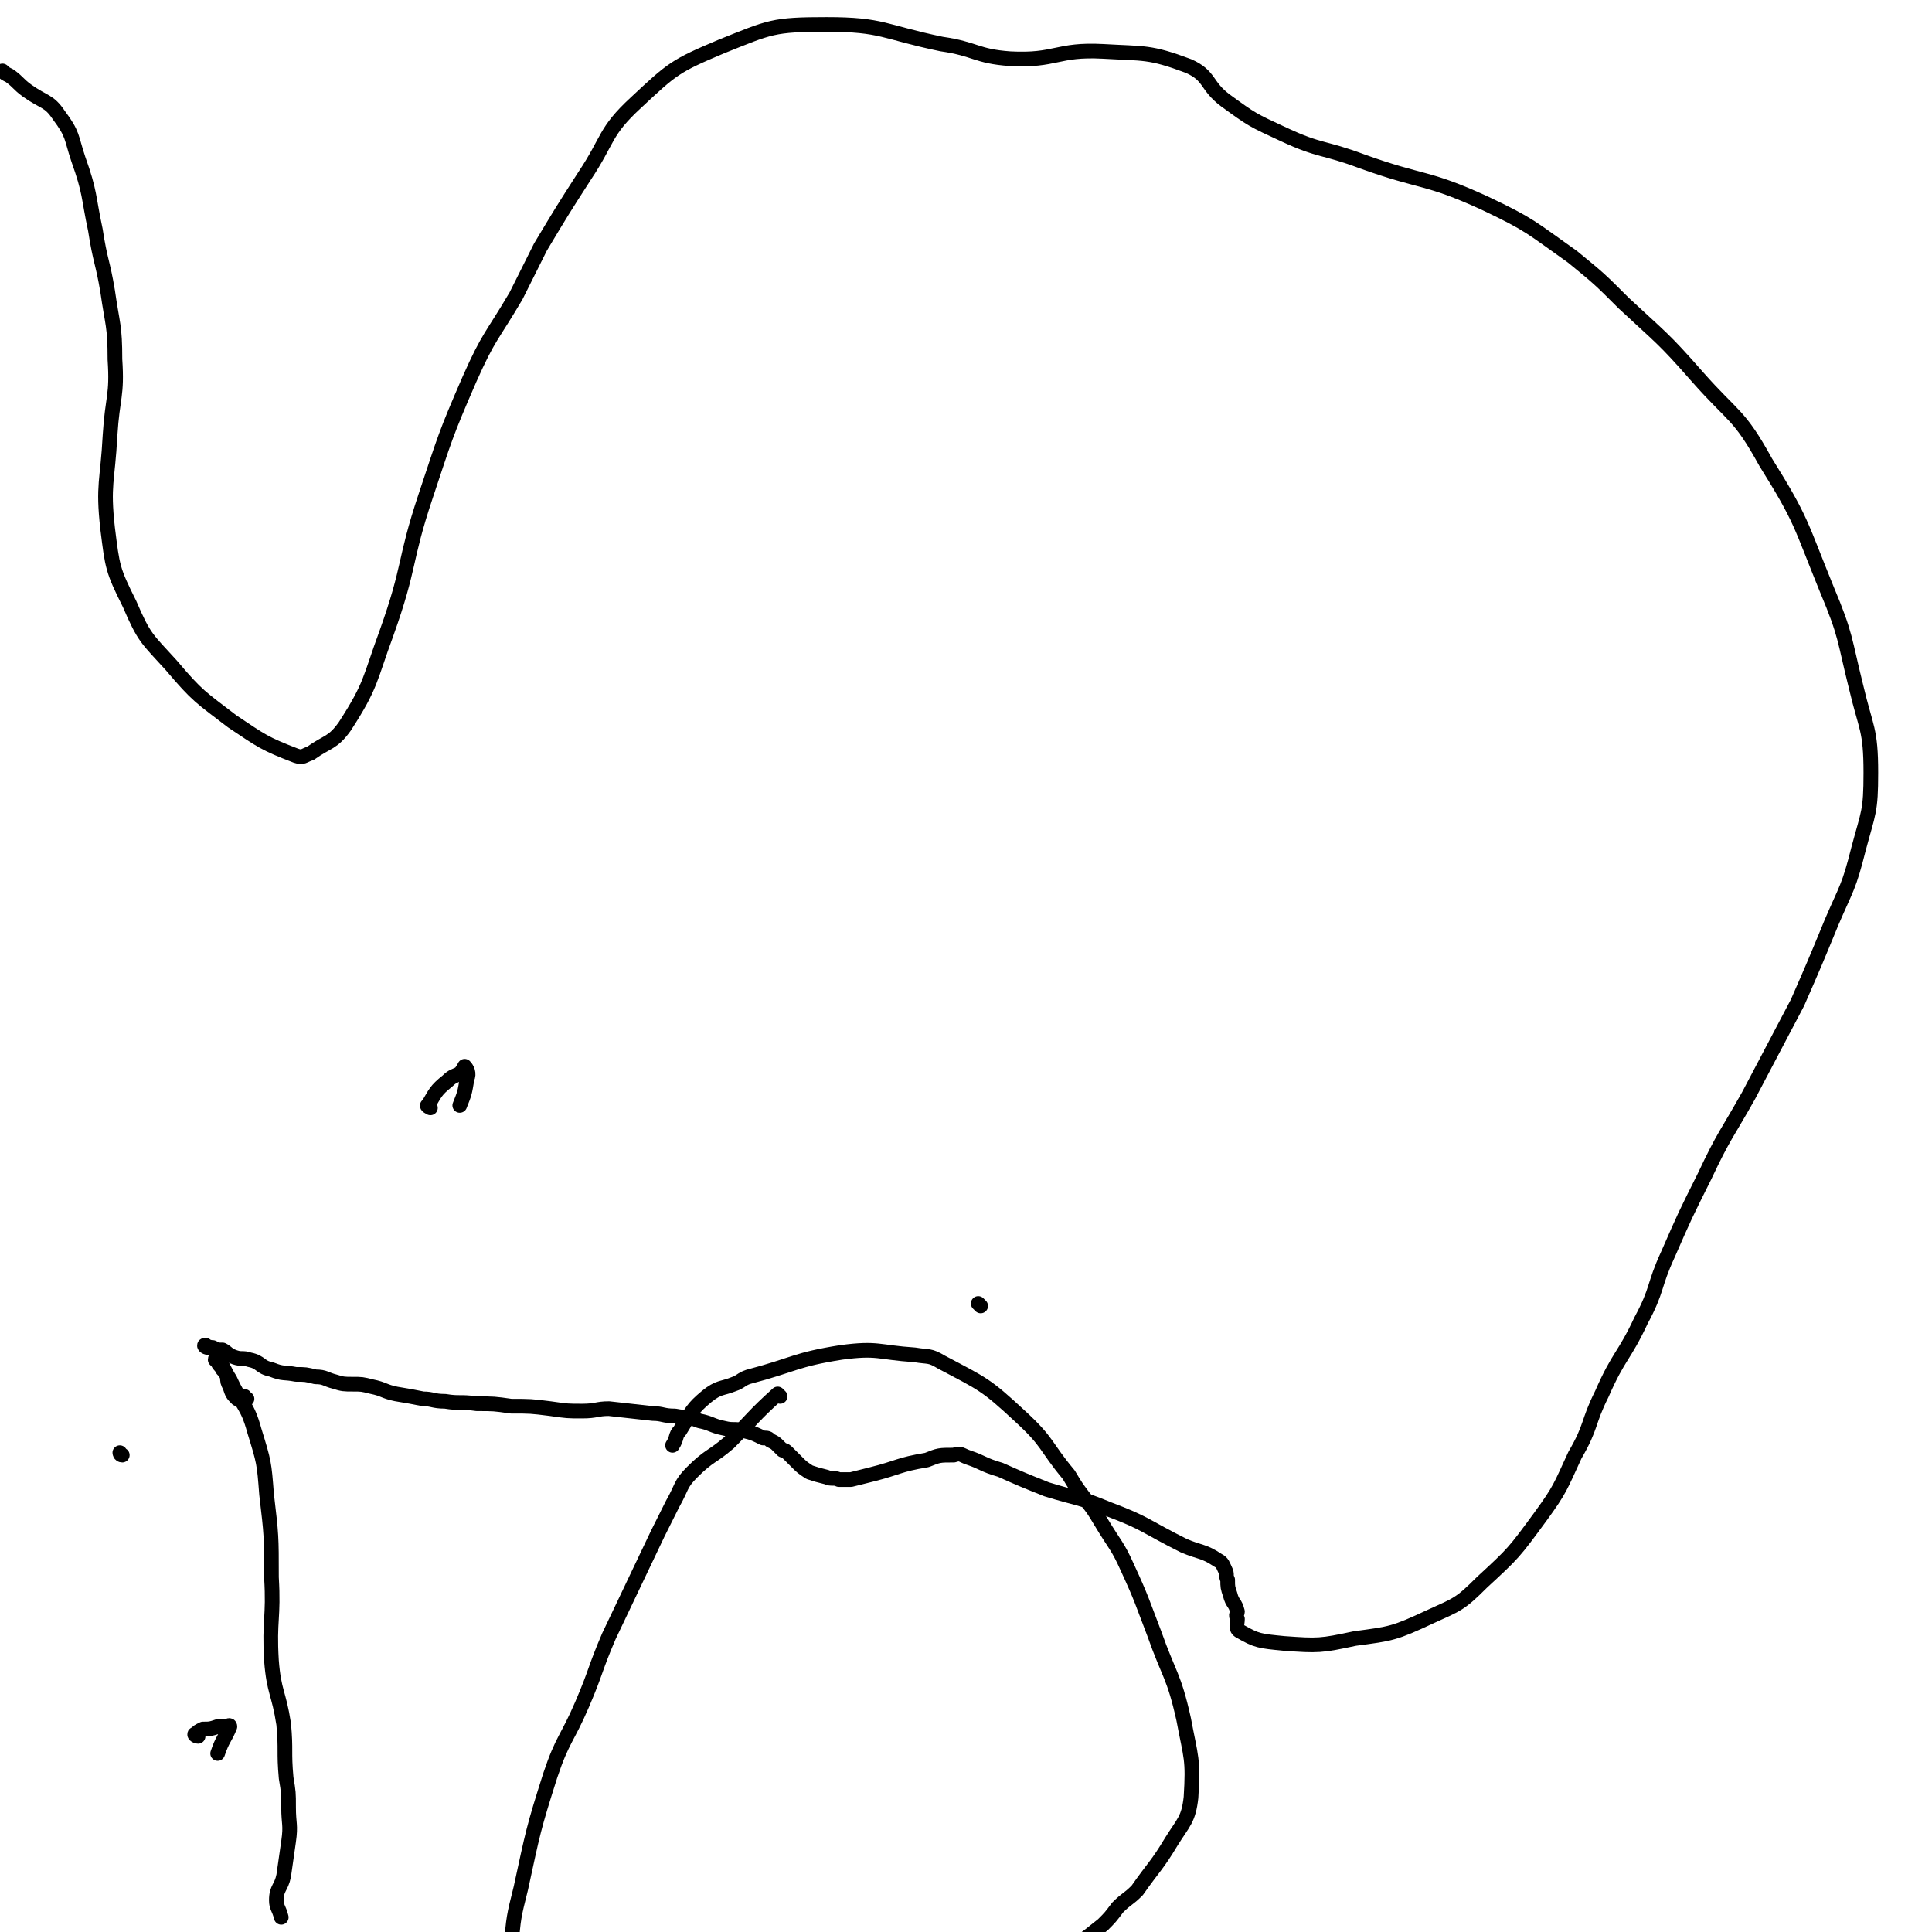 <svg viewBox='0 0 790 790' version='1.1' xmlns='http://www.w3.org/2000/svg' xmlns:xlink='http://www.w3.org/1999/xlink'><g fill='none' stroke='#000000' stroke-width='6' stroke-linecap='round' stroke-linejoin='round'><path d='M101,572c-1,0 -1,-1 -1,-1 -1,0 -2,1 -3,1 -2,-2 -2,-2 -3,-5 -1,-2 -1,-2 -1,-4 -1,-2 -1,-2 -2,-3 -1,-2 -1,-1 -2,-3 0,-1 0,-1 0,-2 0,0 -1,0 -1,1 0,0 1,0 2,1 2,3 2,4 4,7 5,11 7,10 10,21 4,13 4,13 5,26 2,17 2,17 2,34 1,17 -1,17 0,34 1,13 3,13 5,26 1,11 0,11 1,22 1,6 1,6 1,12 0,7 1,7 0,14 -1,7 -1,7 -2,14 -1,5 -3,5 -3,10 0,3 1,3 2,7 '/><path d='M85,551c-1,0 -2,-1 -1,-1 0,0 1,1 3,1 2,1 2,1 4,1 2,1 2,2 5,3 3,1 3,0 6,1 5,1 4,3 9,4 5,2 5,1 10,2 4,0 4,0 8,1 4,0 4,1 8,2 3,1 4,1 7,1 4,0 4,0 8,1 5,1 5,2 10,3 6,1 6,1 11,2 4,0 4,1 9,1 6,1 6,0 13,1 7,0 7,0 14,1 8,0 8,0 16,1 7,1 7,1 13,1 6,0 6,-1 11,-1 9,1 9,1 18,2 4,0 4,1 9,1 5,1 5,0 10,2 5,1 5,2 10,3 4,1 4,0 8,1 4,1 4,1 8,3 2,0 2,0 3,1 2,1 2,1 3,2 1,1 1,1 2,2 1,0 1,0 2,1 2,2 2,2 4,4 2,2 2,2 5,4 3,1 3,1 7,2 2,1 3,0 5,1 3,0 3,0 5,0 4,-1 4,-1 8,-2 12,-3 11,-4 23,-6 5,-2 5,-2 11,-2 3,-1 3,0 6,1 6,2 6,3 13,5 9,4 9,4 19,8 13,4 13,3 25,8 16,6 15,7 31,15 7,3 8,2 14,6 2,1 2,2 3,4 1,2 0,2 1,4 0,3 0,3 1,6 1,4 2,3 3,7 0,1 -1,1 0,3 0,2 -1,4 1,5 7,4 8,4 18,5 14,1 15,1 29,-2 15,-2 16,-2 31,-9 11,-5 12,-5 21,-14 13,-12 13,-12 24,-27 8,-11 8,-12 14,-25 7,-12 5,-13 11,-25 7,-16 9,-15 16,-30 7,-13 5,-14 11,-27 7,-16 7,-16 15,-32 8,-17 9,-17 18,-33 10,-19 10,-19 20,-38 7,-16 7,-16 14,-33 6,-14 7,-14 11,-30 4,-15 5,-15 5,-31 0,-18 -2,-18 -6,-35 -5,-20 -4,-21 -12,-40 -11,-27 -10,-28 -25,-52 -11,-20 -13,-18 -28,-35 -14,-16 -15,-16 -30,-30 -10,-10 -10,-10 -21,-19 -17,-12 -17,-13 -36,-22 -24,-11 -25,-8 -50,-17 -16,-6 -17,-4 -32,-11 -13,-6 -13,-6 -24,-14 -8,-6 -6,-10 -15,-14 -16,-6 -18,-5 -35,-6 -19,-1 -19,4 -38,3 -14,-1 -14,-4 -28,-6 -24,-5 -24,-8 -47,-8 -22,0 -23,1 -43,9 -19,8 -20,9 -35,23 -13,12 -11,15 -21,30 -9,14 -9,14 -18,29 -5,10 -5,10 -10,20 -10,17 -11,16 -19,34 -10,23 -10,24 -18,48 -9,27 -6,28 -16,56 -7,19 -6,21 -17,38 -5,7 -7,6 -14,11 -3,1 -3,2 -6,1 -13,-5 -14,-6 -26,-14 -13,-10 -14,-10 -25,-23 -10,-11 -11,-11 -17,-25 -7,-14 -7,-15 -9,-31 -2,-18 0,-19 1,-38 1,-16 3,-16 2,-31 0,-14 -1,-14 -3,-28 -2,-12 -3,-12 -5,-25 -3,-14 -2,-15 -7,-29 -3,-9 -2,-10 -8,-18 -4,-6 -6,-5 -13,-10 -4,-3 -3,-3 -7,-6 -2,-1 -2,-1 -3,-2 '/><path d='M319,571c0,0 -1,-1 -1,-1 -10,9 -10,10 -20,20 -7,6 -8,5 -15,12 -5,5 -4,6 -8,13 -3,6 -3,6 -6,12 -10,21 -10,21 -20,42 -6,14 -5,14 -11,28 -6,14 -8,14 -13,29 -7,22 -7,23 -12,46 -3,12 -3,12 -4,24 0,10 -3,12 2,19 7,13 10,13 23,22 4,3 5,2 9,4 6,1 6,1 12,2 6,1 6,1 13,1 4,0 4,-1 8,0 7,1 7,2 14,3 6,1 6,0 12,0 7,0 7,0 14,0 8,-1 8,-2 15,-3 6,-1 7,0 12,-1 7,-2 6,-4 13,-6 8,-2 8,-1 15,-3 6,-1 6,-1 11,-3 6,-3 6,-5 12,-8 5,-3 6,-2 11,-4 5,-2 5,-2 9,-5 6,-3 5,-4 10,-8 3,-3 4,-3 7,-5 5,-4 6,-3 11,-7 4,-3 4,-3 9,-7 3,-3 3,-3 6,-7 4,-4 4,-3 8,-7 7,-10 8,-10 14,-20 5,-8 7,-9 8,-18 1,-16 0,-16 -3,-32 -4,-18 -6,-18 -12,-35 -5,-13 -5,-14 -11,-27 -4,-9 -5,-9 -11,-19 -3,-5 -3,-5 -7,-10 -3,-4 -3,-4 -6,-9 -10,-12 -8,-13 -20,-24 -14,-13 -15,-13 -32,-22 -5,-3 -5,-2 -11,-3 -15,-1 -15,-3 -30,-1 -19,3 -19,5 -38,10 -3,1 -3,2 -6,3 -5,2 -6,1 -11,5 -6,5 -6,6 -11,14 -2,2 -1,3 -3,6 '/><path d='M176,453c0,0 -2,-1 -1,-1 3,-5 3,-6 8,-10 2,-2 3,-2 5,-3 1,-1 2,-3 2,-3 1,1 2,3 1,5 -1,6 -1,6 -3,11 '/><path d='M81,710c-1,0 -2,-1 -1,-1 1,-1 1,-1 3,-2 3,0 3,0 6,-1 2,0 2,0 4,0 0,0 1,-1 1,0 -2,5 -3,5 -5,11 '/><path d='M50,595c-1,0 -1,-1 -1,-1 '/><path d='M401,534c0,0 -1,-1 -1,-1 '/></g>
</svg>